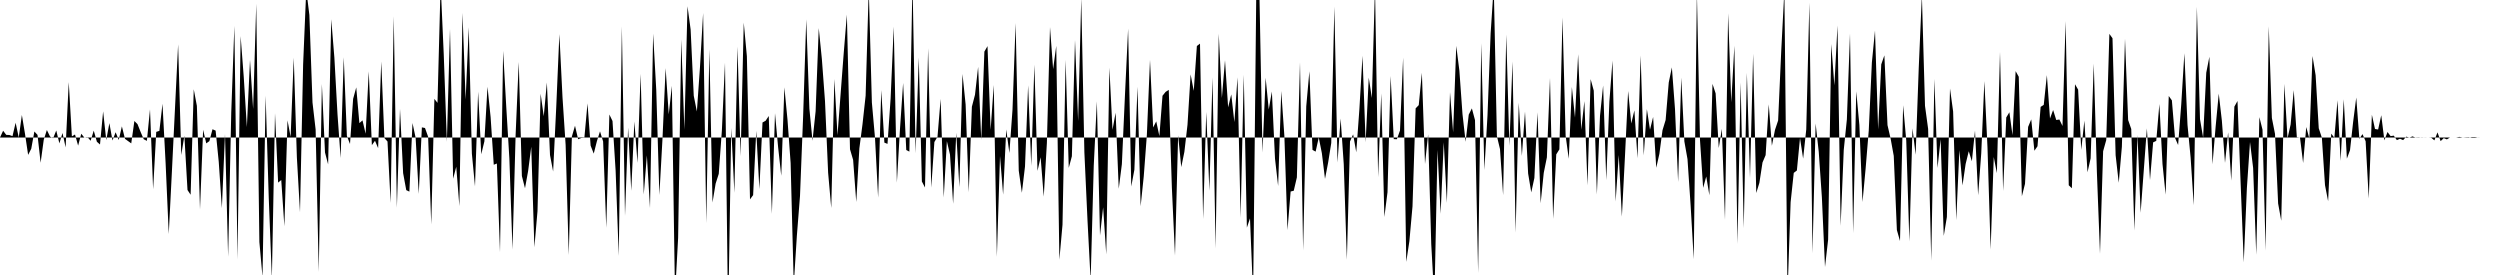 <svg viewBox="0 0 200 22" >
<polyline points="0,11 0.25,10.46 0.50,10.79 0.75,10.80 1,10.89 1.25,9.82 1.50,11 1.75,9.20 2,10.71 2.25,12.39 2.50,11.90 2.75,10.52 3,10.79 3.25,13.02 3.50,11.18 3.75,10.40 4,10.92 4.25,11.06 4.50,10.44 4.75,11.47 5,10.64 5.25,11.79 5.50,6.57 5.75,10.91 6,10.76 6.25,11.65 6.50,10.70 6.75,11.01 7,10.97 7.25,11.26 7.50,10.45 7.75,11.34 8,11.56 8.25,8.91 8.50,11.21 8.75,9.85 9,11.24 9.25,10.58 9.50,11.20 9.75,10.11 10,11.11 10.25,11.29 10.50,11.47 10.75,9.68 11,9.93 11.25,10.56 11.50,11.14 11.75,11.27 12,8.75 12.25,15.14 12.50,10.55 12.75,10.47 13,8.30 13.25,13.07 13.50,18.72 13.75,13.77 14,8.65 14.25,3.55 14.50,12.40 14.75,10.86 15,15.20 15.25,15.58 15.50,7.14 15.75,8.47 16,16.75 16.25,10.38 16.50,11.47 16.75,11.29 17,10.34 17.25,10.45 17.50,12.95 17.75,16.65 18,10.72 18.25,20.54 18.50,9 18.75,2.07 19,20.76 19.25,2.89 19.50,6.16 19.75,10.17 20,4.79 20.25,8.72 20.50,0.30 20.75,19.36 21,22.14 21.25,7.65 21.50,15.82 21.75,22.27 22,9.06 22.25,14.61 22.50,14.40 22.75,18.10 23,9.63 23.25,10.95 23.50,4.62 23.75,12.59 24,16.98 24.25,5.15 24.50,-0.82 24.75,1.20 25,8.20 25.25,10.36 25.50,21.75 25.75,6.72 26,12.20 26.25,13.15 26.50,1.54 26.75,4.61 27,9.14 27.25,12.64 27.50,4.58 27.75,10.87 28,11.52 28.25,7.91 28.50,6.99 28.75,9.85 29,9.63 29.25,10.70 29.50,5.71 29.75,11.61 30,11.26 30.25,11.85 30.50,4.92 30.75,11.04 31,11.32 31.25,16.23 31.50,1.30 31.75,16.62 32,8.71 32.25,13.85 32.50,15.21 32.75,15.33 33,9.84 33.25,11.02 33.50,15.51 33.75,10.19 34,10.24 34.25,10.94 34.50,17.95 34.75,7.91 35,8.23 35.25,-1.29 35.50,4.36 35.75,11.34 36,2.31 36.25,14.30 36.50,13.34 36.75,16.49 37,1.03 37.25,7.96 37.50,2.18 37.75,12.29 38,14.91 38.25,7.33 38.50,12.34 38.75,11.31 39,6.94 39.25,9.38 39.50,13.18 39.75,13.08 40,20.18 40.25,4.07 40.50,8.54 40.75,12.69 41,19.96 41.25,10.77 41.50,4.96 41.75,14.08 42,15.06 42.25,13.68 42.50,11.74 42.75,19.78 43,16.89 43.25,7.50 43.50,9.30 43.75,6.60 44,12.40 44.25,13.72 44.50,8.55 44.75,2.73 45,7.78 45.25,11.59 45.50,20.40 45.75,10.92 46,10.06 46.25,11.14 46.50,11.04 46.75,11.02 47,8.27 47.25,11.65 47.50,12.29 47.75,11.30 48,10.51 48.25,11.32 48.50,18.22 48.75,9.16 49,9.68 49.25,13.66 49.50,20.47 49.75,2.11 50,17.27 50.25,10.21 50.50,15.26 50.75,9.72 51,13.03 51.25,5.91 51.50,15.56 51.75,12.43 52,16.64 52.25,2.69 52.50,7.19 52.75,15.60 53,11.08 53.25,5.45 53.50,9.15 53.75,6.87 54,23.64 54.25,19.03 54.50,3.16 54.75,10.38 55,0.50 55.25,2.36 55.50,7.66 55.75,8.92 56,5.34 56.25,1.04 56.50,17.85 56.75,3.94 57,16.20 57.25,14.69 57.50,13.91 57.75,10.44 58,5.02 58.25,25.67 58.50,10.24 58.75,15.42 59,3.73 59.25,12.50 59.50,1.81 59.75,4.50 60,15.95 60.25,15.61 60.50,10.47 60.75,15.13 61,9.80 61.25,9.66 61.50,9.28 61.75,17.11 62,9.06 62.25,11.78 62.50,14.06 62.75,6.99 63,9.58 63.25,13.04 63.50,22.78 63.75,18.85 64,15.68 64.25,9.31 64.50,1.55 64.75,8.69 65,11.26 65.25,8.90 65.50,2.25 65.75,4.73 66,8.09 66.25,13.82 66.50,16.64 66.75,6.32 67,10.82 67.25,7.50 67.50,4.22 67.75,1.17 68,11.94 68.25,12.79 68.50,16.16 68.75,11.86 69,9.94 69.25,7.66 69.50,-0.90 69.75,8.20 70,11.03 70.25,15.81 70.50,7.21 70.75,11.41 71,11.51 71.25,7.87 71.50,2.13 71.75,14.61 72,10.30 72.25,6.64 72.50,12 72.75,12.13 73,-1.57 73.25,12.26 73.50,4.60 73.75,14.52 74,15 74.25,3.86 74.50,15.01 74.75,11.36 75,10.94 75.25,7.91 75.50,15.80 75.75,11.29 76,12.37 76.25,16.30 76.50,10.63 76.75,14.98 77,5.92 77.25,8.36 77.50,15.38 77.75,8.54 78,7.58 78.25,5.35 78.50,11.19 78.75,4.13 79,3.69 79.25,10.39 79.50,6.80 79.75,20.54 80,12.48 80.25,15.57 80.50,10.36 80.75,12.24 81,8.78 81.25,1.85 81.50,13.65 81.75,15.42 82,13.32 82.25,6.83 82.50,13.27 82.75,5.17 83,13.67 83.25,12.58 83.50,15.73 83.75,11.45 84,2.17 84.25,5.53 84.50,3.67 84.75,20.78 85,17.98 85.25,4.79 85.50,13.43 85.75,12.50 86,3.20 86.25,9.69 86.50,-0.16 86.75,12.18 87,17.63 87.25,22.43 87.50,13.26 87.75,8.11 88,18.84 88.25,16.58 88.50,20.35 88.75,5.41 89,10.38 89.25,9.02 89.50,15.10 89.75,13.13 90,7.54 90.25,2.29 90.50,14.92 90.75,13.58 91,6.94 91.25,16.50 91.50,14.11 91.75,10.78 92,4.79 92.25,10.20 92.50,9.71 92.75,10.89 93,7.66 93.25,7.35 93.50,7.19 93.75,15.02 94,20.44 94.25,10.83 94.50,13.37 94.75,12.15 95,9.98 95.25,5.95 95.50,7.27 95.75,3.68 96,3.49 96.25,17.52 96.50,8.96 96.75,15.26 97,6.19 97.25,19.88 97.50,2.70 97.75,7.84 98,4.82 98.25,8.59 98.50,7.55 98.75,9.77 99,6.19 99.25,17.42 99.50,5.98 99.75,18.21 100,17.47 100.25,23.63 100.50,-0.44 100.75,-0.61 101,12.20 101.25,6.22 101.50,8.76 101.75,7.32 102,12.69 102.25,14.88 102.50,7.28 102.75,10.88 103,18.41 103.25,15.32 103.50,15.26 103.75,14.19 104,4.99 104.25,20.03 104.50,8.51 104.75,5.70 105,11.99 105.25,12.13 105.50,11 105.75,12.26 106,14.31 106.25,13.01 106.50,11.44 106.75,0.52 107,13 107.25,9.48 107.50,13.13 107.75,20.78 108,11.32 108.25,10.75 108.50,12.18 108.75,8.75 109,4.46 109.25,11.38 109.50,6.21 109.75,7.84 110,-1.06 110.25,14.17 110.50,7.47 110.75,17.36 111,15.38 111.25,6.08 111.50,11.13 111.75,11.14 112,10.44 112.25,4.61 112.50,20.95 112.75,19.30 113,16.51 113.25,8.67 113.50,8.41 113.75,5.82 114,13.12 114.25,10.75 114.50,19.53 114.75,24.06 115,11.99 115.25,17.10 115.50,11.38 115.75,16.23 116,7.38 116.25,10.59 116.50,3.67 116.75,5.65 117,9.14 117.25,11.34 117.50,9.17 117.75,8.67 118,9.61 118.25,21.84 118.50,3.46 118.75,13.60 119,9.23 119.25,2.68 119.50,-1.12 119.75,10.88 120,11.93 120.25,15.61 120.50,2.76 120.75,11.67 121,4.92 121.25,18.61 121.50,8.22 121.75,12.47 122,8.93 122.25,13.88 122.50,15.39 122.75,14.24 123,8.99 123.25,16.26 123.50,13.83 123.75,12.59 124,6.24 124.25,17.51 124.50,12.35 124.75,11.95 125,1.40 125.25,10.86 125.50,12.70 125.75,6.96 126,9.41 126.25,4.34 126.50,10.38 126.75,8.09 127,14.83 127.25,6.33 127.50,7.25 127.75,15.56 128,9.27 128.25,6.84 128.50,14.41 128.75,8.13 129,4.85 129.25,16.12 129.50,12.40 129.75,17.33 130,12.45 130.25,7.28 130.50,9.88 130.75,8.83 131,12.66 131.25,4.44 131.50,12.43 131.75,8.73 132,10.38 132.25,9.36 132.50,13.42 132.75,12.31 133,10.42 133.25,9.60 133.50,6.60 133.75,5.39 134,8.73 134.25,14.56 134.50,6.21 134.75,11.32 135,12.73 135.25,16.43 135.50,20.74 135.75,-0.62 136,11.21 136.25,15.03 136.50,14.12 136.75,15.62 137,6.71 137.25,7.47 137.50,11.84 137.75,10.31 138,17.59 138.25,1.07 138.50,8.19 138.75,3.66 139,19.51 139.25,6.60 139.50,18.25 139.75,5.83 140,14.24 140.25,4.30 140.50,15.44 140.75,14.63 141,13 141.25,12.41 141.50,8.35 141.75,11.66 142,10.39 142.25,9.64 142.50,4.05 142.75,-0.76 143,23.55 143.25,16.17 143.50,13.83 143.75,13.64 144,11.04 144.25,12.69 144.50,10.36 144.75,0.22 145,20.26 145.25,9.88 145.50,12.15 145.75,15.78 146,21.36 146.25,19.17 146.50,3.52 146.75,6.83 147,2.04 147.25,18.07 147.50,12 147.75,9.55 148,2.69 148.25,18.65 148.50,7.31 148.75,10 149,16.16 149.25,13.48 149.50,10.45 149.75,5 150,2.45 150.25,10.36 150.50,5.15 150.75,4.43 151,10.01 151.25,11.09 151.50,12.47 151.75,18.40 152,19.28 152.25,8.42 152.50,11.24 152.75,19.32 153,10.27 153.25,12.38 153.50,5.42 153.75,-0.38 154,8.47 154.25,10.31 154.50,20.85 154.75,6.31 155,13.44 155.25,11.14 155.50,18.87 155.75,17.36 156,7.08 156.25,8.92 156.50,17.61 156.75,12.01 157,14.83 157.25,13.12 157.50,12.10 157.75,12.90 158,10.45 158.25,15.62 158.50,12.26 158.75,6.49 159,11.82 159.25,19.96 159.50,12.56 159.75,13.85 160,4.16 160.25,15.28 160.50,9.40 160.75,8.98 161,10.81 161.25,5.69 161.50,6.14 161.75,15.70 162,14.71 162.25,10.15 162.50,9.55 162.75,12.06 163,11.70 163.25,8.55 163.50,8.39 163.75,6.01 164,9.48 164.25,8.80 164.50,9.60 164.75,9.56 165,10.08 165.25,1.69 165.50,14.82 165.75,15.06 166,6.74 166.25,7.17 166.50,11.99 166.75,9.65 167,13.78 167.25,12.67 167.50,5.09 167.75,13.75 168,20.30 168.25,12.10 168.50,11.20 168.75,2.71 169,3.06 169.25,12.42 169.50,14.62 169.75,11.74 170,3.10 170.25,9.60 170.50,10.32 170.75,18.44 171,10.80 171.25,17.02 171.50,13.65 171.75,10.27 172,14.41 172.25,11.39 172.50,11.27 172.75,8.32 173,13.12 173.25,15.57 173.50,7.68 173.75,8.03 174,11.03 174.25,11.60 174.50,8.34 174.75,4.26 175,9.99 175.25,12.61 175.50,16.42 175.75,0.54 176,9.53 176.25,11.01 176.50,5.82 176.75,4.54 177,13.14 177.25,10.14 177.50,7.49 177.75,9.66 178,13.03 178.25,10.59 178.50,14.45 178.75,8.53 179,8.08 179.25,14.64 179.50,20.99 179.75,15.06 180,11.36 180.25,13.43 180.50,20.38 180.75,9.37 181,10.37 181.25,20.05 181.50,2.10 181.75,9.44 182,10.71 182.25,16.28 182.50,17.66 182.75,6.71 183,11.07 183.25,9.96 183.50,7.21 183.75,11.03 184,11 184.25,13.04 184.50,10.16 184.75,11.10 185,4.48 185.25,6.02 185.50,10.26 185.75,11.02 186,14.81 186.25,16.10 186.50,10.69 186.75,11.03 187,8.02 187.25,12.87 187.50,7.94 187.75,12.69 188,12.02 188.25,9.76 188.50,7.80 188.75,11.11 189,10.73 189.25,11.30 189.50,15.88 189.75,9.18 190,10.32 190.25,10.36 190.50,9.22 190.75,11.23 191,10.56 191.25,10.89 191.50,10.85 191.75,11.21 192,11.10 192.25,11.21 192.50,10.93 192.75,11.01 193,10.91 193.25,11.01 193.50,11.02 193.75,10.99 194,11.01 194.25,11 194.50,11.02 194.75,11.23 195,10.59 195.25,11.29 195.50,11.05 195.75,11.15 196,11 196.25,11 196.50,11 196.75,10.95 197,11 197.25,11.02 197.50,11.03 197.75,10.96 198,10.96 198.25,11.01 198.50,11 198.75,11 199,11 199.25,11 199.50,11 199.75,11 " />
</svg>